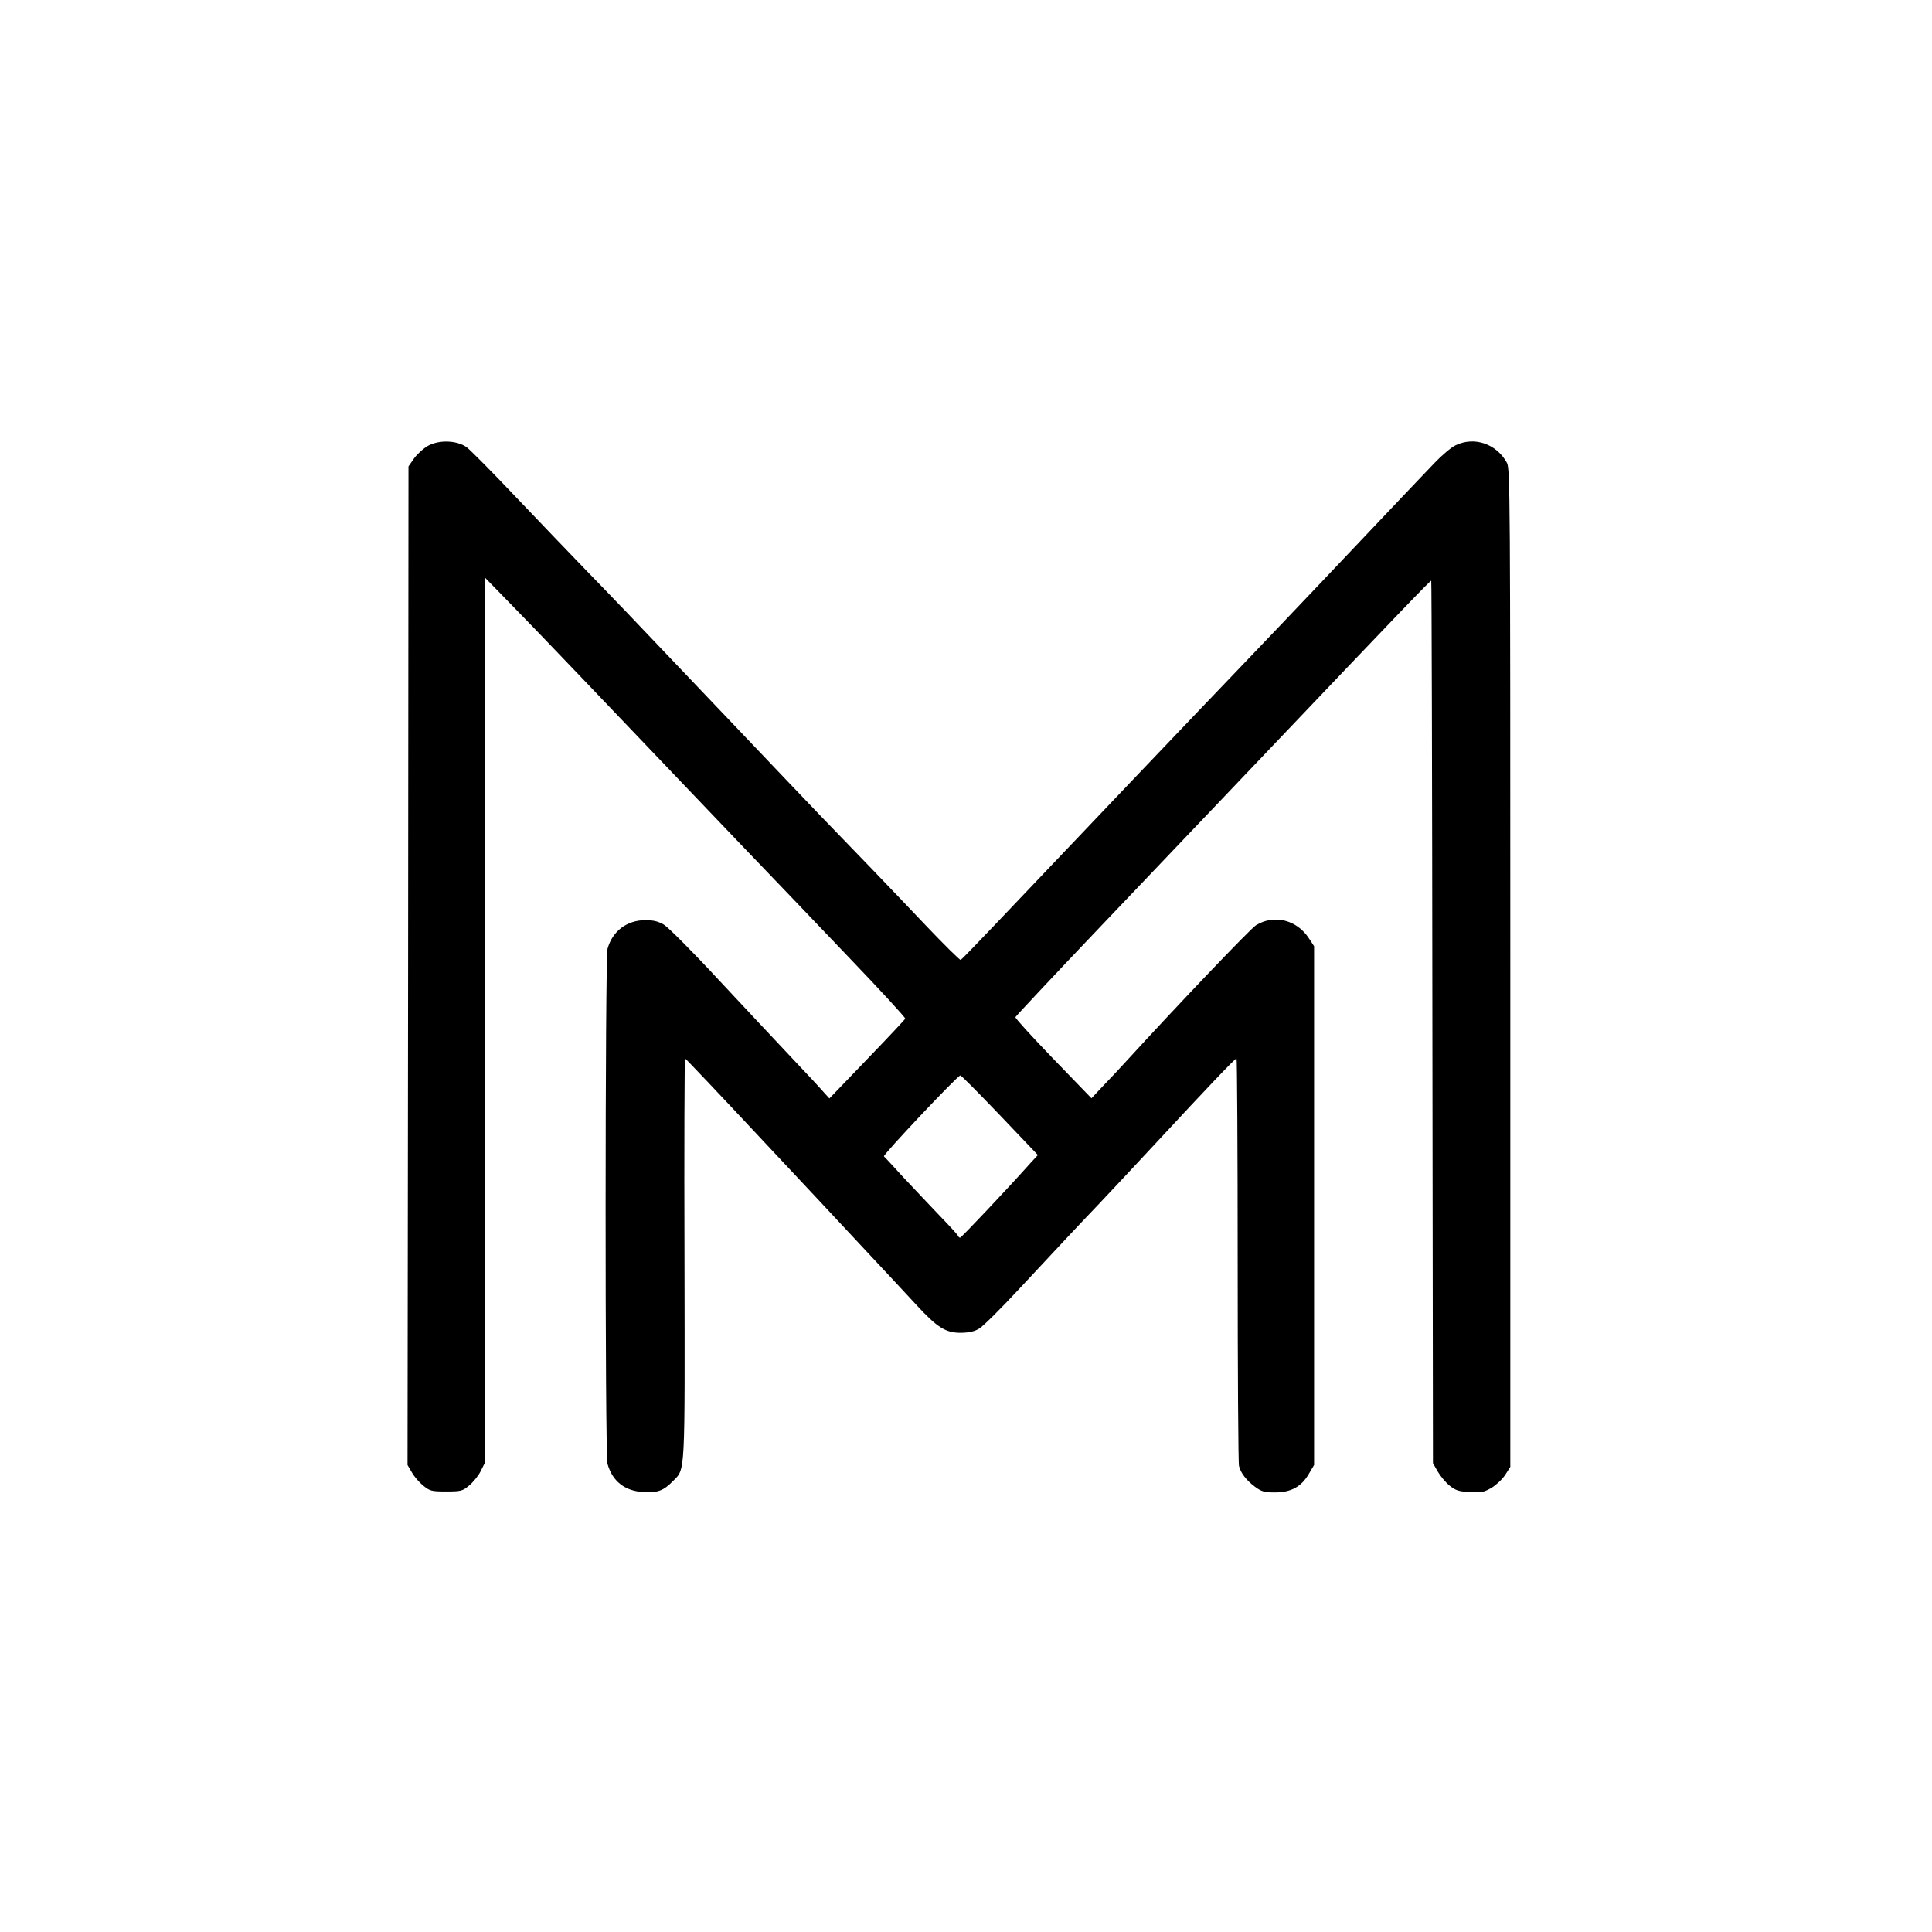 <?xml version="1.0" standalone="no"?>
<!DOCTYPE svg PUBLIC "-//W3C//DTD SVG 20010904//EN"
 "http://www.w3.org/TR/2001/REC-SVG-20010904/DTD/svg10.dtd">
<svg version="1.0" xmlns="http://www.w3.org/2000/svg"
 width="1024pt" height="1024pt" viewBox="0 0 1024 1024"
 preserveAspectRatio="xMidYMid meet">
<g transform="translate(0,1024) scale(0.1,-0.1)"
fill="#000000" stroke="none">
<path d="M2270 7878 c-25 -14 -58 -44 -75 -67 l-30 -43 -2 -2646 -3 -2647 23
-39 c12 -22 39 -53 60 -70 36 -29 44 -31 122 -31 78 0 86 2 121 31 21 17 48
50 61 75 l22 44 1 2347 0 2347 153 -157 c137 -140 319 -331 1221 -1276 138
-143 387 -404 554 -579 167 -174 302 -321 300 -326 -2 -5 -93 -102 -203 -216
l-199 -207 -30 33 c-16 19 -93 102 -171 184 -78 83 -253 269 -389 415 -135
146 -265 276 -287 289 -31 18 -56 24 -98 24 -98 0 -175 -58 -201 -152 -13 -49
-14 -2683 0 -2730 26 -92 92 -144 190 -149 76 -5 107 7 158 59 65 67 62 15 60
1182 -2 581 0 1057 3 1057 3 0 183 -190 400 -422 217 -231 471 -503 564 -603
94 -100 211 -226 260 -279 113 -123 158 -151 240 -150 42 1 71 7 96 23 20 12
117 108 215 214 240 257 302 324 415 442 52 55 189 201 304 325 283 305 421
450 429 450 3 0 6 -480 6 -1067 0 -588 3 -1079 7 -1093 9 -38 41 -78 86 -111
34 -25 49 -29 105 -29 84 0 140 30 179 98 l28 47 0 1375 0 1375 -27 41 c-64
99 -185 129 -281 70 -28 -17 -410 -417 -687 -720 -30 -33 -84 -91 -120 -128
l-65 -69 -203 210 c-112 116 -202 215 -200 220 2 5 203 220 448 477 245 257
641 673 880 924 704 740 872 915 876 912 2 -1 5 -1054 6 -2340 l3 -2337 25
-44 c14 -24 42 -58 63 -75 33 -26 48 -31 107 -34 61 -4 75 -1 115 22 25 15 58
46 73 69 l27 42 0 2645 c0 2505 -1 2647 -18 2677 -55 101 -173 141 -272 93
-23 -11 -73 -53 -111 -93 -65 -68 -138 -144 -619 -652 -109 -115 -292 -307
-405 -425 -194 -202 -940 -985 -1313 -1378 -92 -97 -171 -178 -175 -180 -5 -1
-89 82 -187 185 -179 189 -392 410 -555 578 -48 50 -275 288 -505 530 -561
590 -579 608 -741 775 -77 80 -244 253 -369 385 -125 132 -243 251 -262 265
-51 36 -143 40 -203 8z m3030 -3549 l201 -211 -38 -41 c-122 -137 -368 -397
-374 -397 -4 0 -9 4 -11 9 -1 6 -46 54 -98 108 -52 54 -138 146 -192 203 -53
58 -99 108 -103 111 -7 7 391 429 405 429 5 0 99 -95 210 -211z"/>
</g>
</svg>
